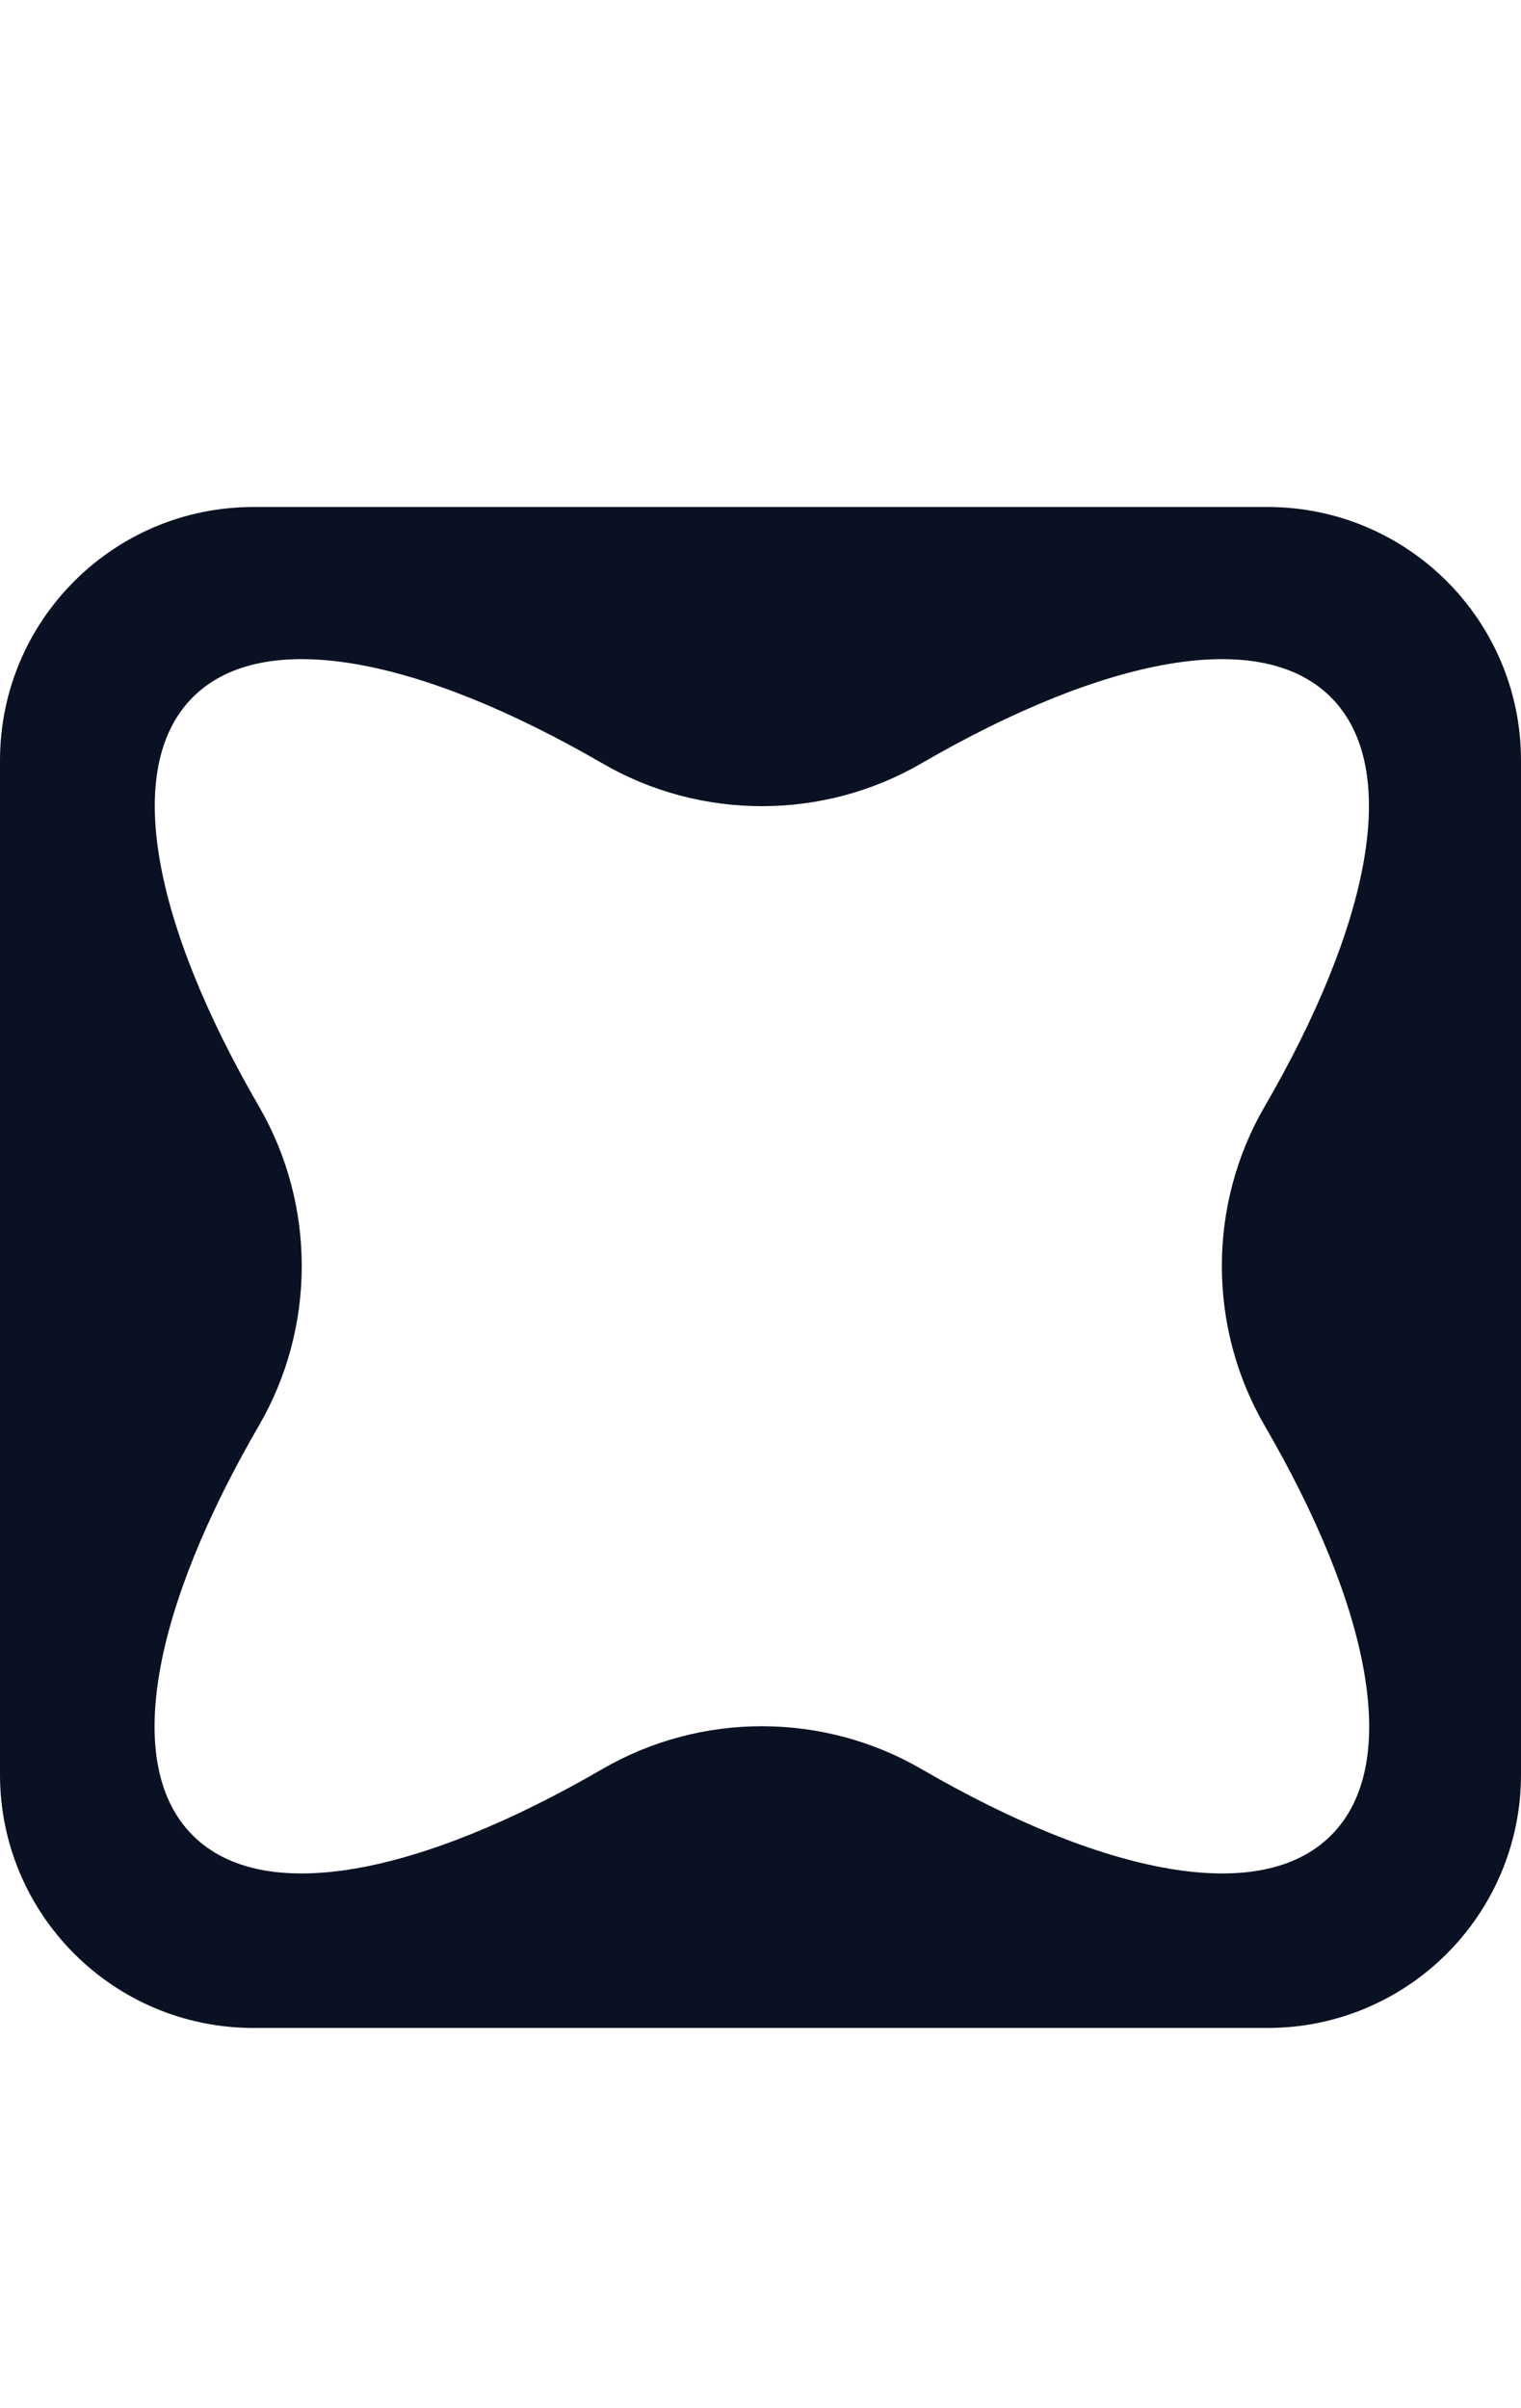 <?xml version="1.0" encoding="UTF-8"?> <svg xmlns="http://www.w3.org/2000/svg" width="12" height="19" viewBox="0 0 12 19" fill="none"><path d="M12 14C12 15.105 11.105 16 10 16H2C0.895 16 0 15.105 0 14V6C0 4.895 0.895 4 2 4H10C11.105 4 12 4.895 12 6V14ZM10.5 5.501C9.941 4.942 8.707 5.189 7.269 6.023C6.494 6.473 5.528 6.473 4.753 6.023C3.314 5.189 2.08 4.942 1.521 5.501C0.963 6.06 1.21 7.293 2.044 8.731C2.493 9.506 2.493 10.472 2.043 11.247C1.208 12.686 0.961 13.921 1.52 14.48C2.079 15.04 3.313 14.792 4.753 13.957C5.528 13.507 6.494 13.507 7.269 13.957C8.708 14.792 9.943 15.04 10.502 14.48C11.061 13.921 10.813 12.686 9.977 11.247C9.528 10.472 9.527 9.506 9.977 8.731C10.811 7.293 11.059 6.06 10.5 5.501Z" fill="#0A1122"></path></svg> 